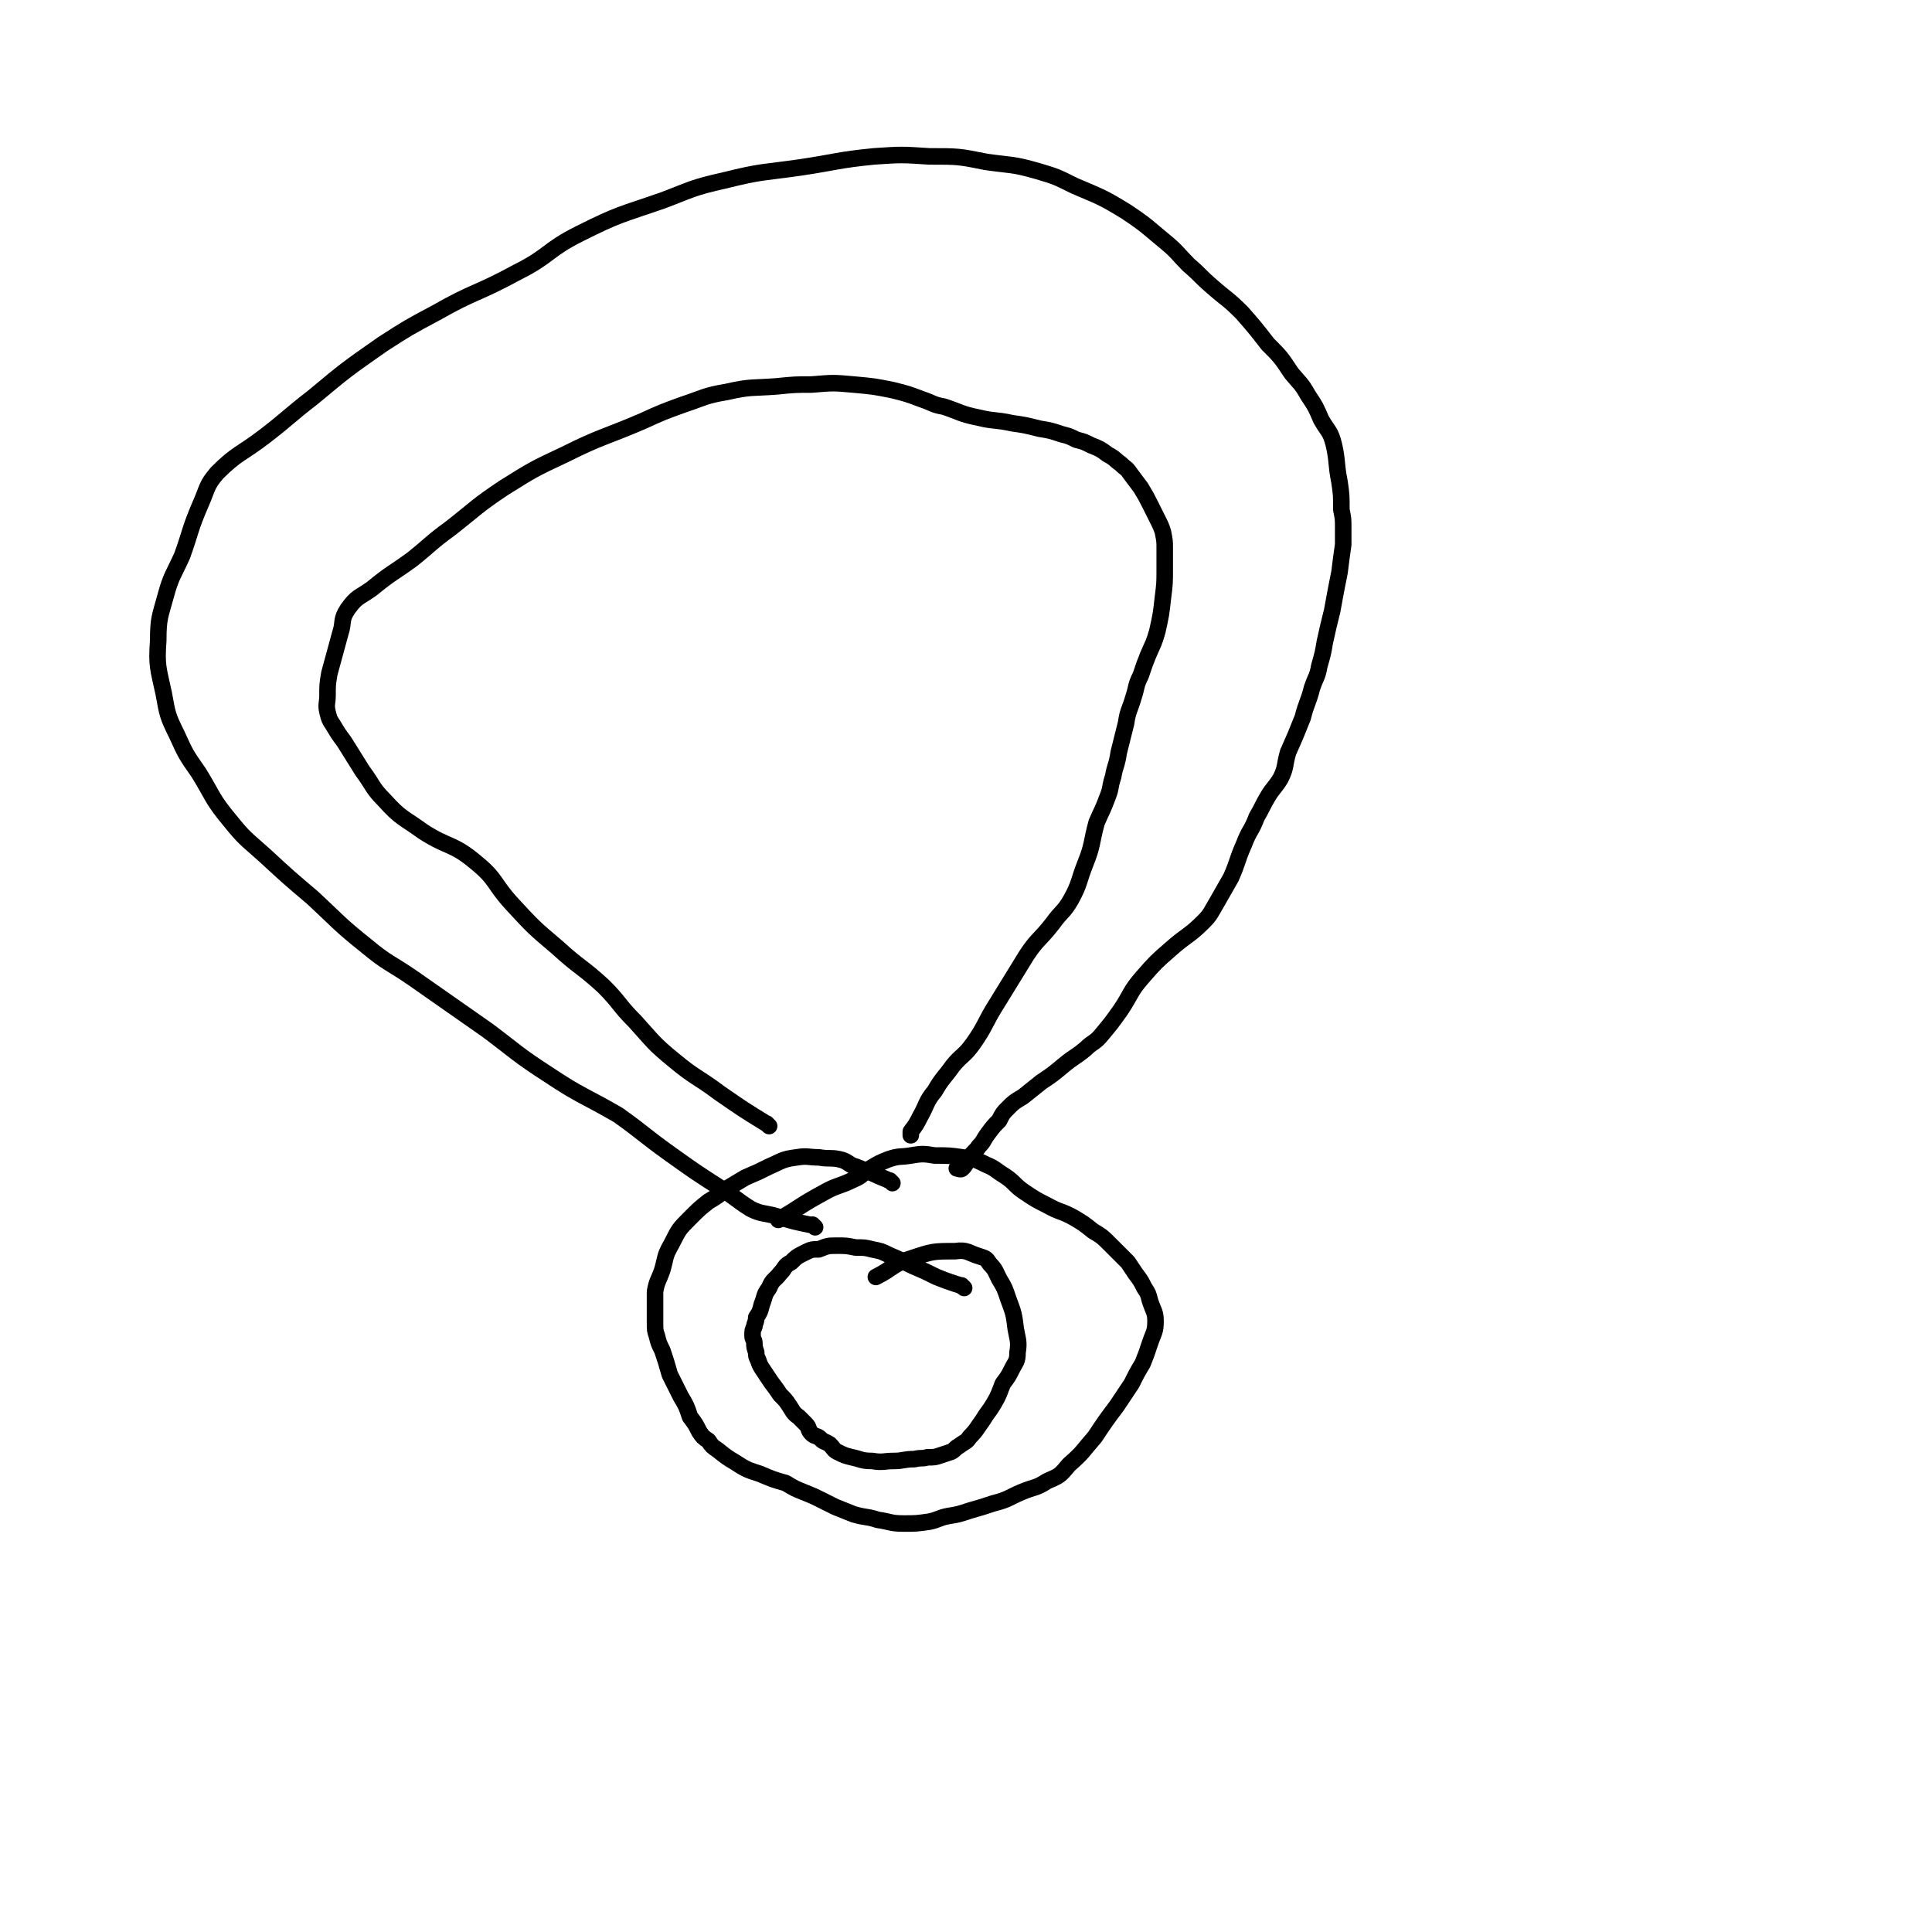 <svg viewBox='0 0 1050 1050' version='1.1' xmlns='http://www.w3.org/2000/svg' xmlns:xlink='http://www.w3.org/1999/xlink'><g fill='none' stroke='#000000' stroke-width='9' stroke-linecap='round' stroke-linejoin='round'><path d='M443,667c-1,-1 -1,-1 -1,-1 -1,-1 0,0 0,0 -10,-2 -10,-2 -20,-5 -7,-2 -8,-1 -14,-4 -8,-5 -8,-6 -16,-11 -14,-9 -14,-9 -28,-19 -14,-10 -14,-11 -28,-21 -19,-11 -20,-10 -38,-22 -17,-11 -17,-12 -33,-24 -20,-14 -20,-14 -40,-28 -13,-9 -14,-8 -26,-18 -15,-12 -15,-13 -29,-26 -13,-11 -13,-11 -26,-23 -10,-9 -11,-9 -19,-19 -10,-12 -9,-13 -17,-26 -7,-10 -7,-10 -12,-21 -5,-10 -5,-11 -7,-22 -3,-14 -4,-15 -3,-29 0,-12 1,-13 4,-24 3,-11 4,-11 9,-22 5,-14 4,-14 10,-28 4,-9 3,-10 9,-17 11,-11 13,-10 26,-20 13,-10 13,-11 26,-21 18,-15 18,-15 38,-29 14,-9 14,-9 29,-17 21,-12 22,-10 44,-22 18,-9 16,-12 34,-21 22,-11 22,-10 45,-18 16,-6 16,-7 34,-11 20,-5 20,-4 41,-7 20,-3 20,-4 40,-6 15,-1 15,-1 30,0 16,0 16,0 31,3 14,2 14,1 28,5 10,3 10,3 20,8 14,6 15,6 28,14 12,8 11,8 22,17 6,5 6,6 12,12 7,6 6,6 13,12 8,7 8,6 16,14 7,8 7,8 14,17 7,7 7,7 13,16 5,6 5,5 9,12 4,6 4,6 7,13 4,7 5,6 7,14 2,9 1,10 3,20 1,7 1,7 1,15 1,5 1,5 1,10 0,5 0,5 0,9 -1,7 -1,7 -2,15 -2,10 -2,10 -4,21 -2,8 -2,8 -4,17 -1,6 -1,6 -3,13 -1,6 -2,6 -4,12 -2,8 -3,8 -5,16 -4,10 -4,10 -8,19 -2,7 -1,8 -4,14 -3,5 -4,5 -7,10 -3,5 -3,6 -6,11 -3,8 -4,7 -7,15 -4,9 -3,9 -7,18 -4,7 -4,7 -8,14 -3,5 -3,6 -7,10 -8,8 -9,7 -18,15 -8,7 -8,7 -15,15 -7,8 -6,9 -12,18 -5,7 -5,7 -10,13 -4,5 -5,4 -9,8 -6,5 -6,4 -12,9 -6,5 -6,5 -12,9 -5,4 -5,4 -10,8 -5,3 -5,3 -8,6 -3,3 -3,3 -5,7 -3,3 -3,3 -6,7 -3,4 -2,4 -5,7 -2,3 -3,3 -5,6 -2,3 -2,4 -4,6 -1,1 -2,0 -3,0 0,0 0,0 0,0 '/><path d='M418,612c-1,-1 -1,-1 -1,-1 -1,-1 0,0 0,0 0,0 0,0 0,0 -13,-8 -13,-8 -26,-17 -12,-9 -13,-8 -25,-18 -11,-9 -11,-10 -21,-21 -9,-9 -8,-10 -17,-19 -12,-11 -13,-10 -25,-21 -13,-11 -13,-11 -25,-24 -10,-11 -8,-13 -19,-22 -13,-11 -15,-8 -29,-17 -11,-8 -12,-7 -21,-17 -7,-7 -6,-8 -12,-16 -5,-8 -5,-8 -10,-16 -3,-4 -3,-4 -6,-9 -2,-3 -2,-3 -3,-7 -1,-4 0,-5 0,-9 0,-6 0,-6 1,-12 3,-11 3,-11 6,-22 2,-6 0,-7 4,-13 5,-7 6,-6 13,-11 11,-9 11,-8 22,-16 10,-8 10,-9 21,-17 14,-11 14,-12 29,-22 16,-10 16,-10 33,-18 20,-10 21,-9 42,-18 11,-5 11,-5 22,-9 12,-4 12,-5 24,-7 13,-3 14,-2 27,-3 10,-1 10,-1 19,-1 12,-1 12,-1 23,0 11,1 11,1 21,3 8,2 8,2 16,5 6,2 6,3 12,4 9,3 9,4 19,6 8,2 9,1 18,3 7,1 7,1 15,3 6,1 6,1 12,3 4,1 4,1 8,3 4,1 4,1 8,3 5,2 5,2 9,5 4,2 4,3 7,5 3,3 3,2 5,5 3,4 3,4 6,8 3,5 3,5 5,9 2,4 2,4 4,8 2,4 2,4 3,7 1,5 1,5 1,9 0,5 0,5 0,11 0,8 0,8 -1,16 -1,9 -1,9 -3,18 -2,7 -2,6 -5,13 -2,5 -2,5 -4,11 -3,6 -2,6 -4,12 -2,7 -3,7 -4,14 -2,8 -2,8 -4,16 -1,7 -2,7 -3,13 -2,6 -1,6 -3,11 -3,8 -3,7 -6,14 -3,11 -2,12 -6,22 -4,10 -3,11 -8,20 -4,7 -5,6 -10,13 -7,9 -8,8 -14,17 -8,13 -8,13 -16,26 -7,11 -6,12 -13,22 -5,7 -6,6 -11,12 -5,7 -6,7 -10,14 -5,6 -4,7 -8,14 -2,4 -2,4 -5,8 0,1 0,1 0,2 0,0 0,0 0,0 '/><path d='M485,643c-1,-1 -1,-1 -1,-1 -1,-1 0,0 0,0 -4,-2 -5,-2 -9,-4 -5,-2 -5,-2 -10,-4 -4,-1 -4,-3 -9,-4 -5,-1 -5,0 -11,-1 -6,0 -6,-1 -12,0 -8,1 -8,2 -15,5 -6,3 -6,3 -13,6 -5,3 -5,3 -10,6 -5,4 -5,4 -10,7 -5,4 -5,4 -10,9 -6,6 -6,6 -10,14 -4,7 -3,7 -5,14 -2,6 -3,6 -4,12 0,5 0,5 0,9 0,4 0,4 0,8 0,4 0,4 1,7 1,4 1,4 3,8 2,6 2,6 4,13 3,6 3,6 6,12 3,5 3,5 5,11 3,4 3,4 5,8 2,3 2,3 5,5 2,3 2,3 5,5 5,4 5,4 10,7 6,4 7,4 13,6 7,3 7,3 14,5 5,3 5,3 10,5 5,2 5,2 9,4 4,2 4,2 8,4 5,2 5,2 10,4 7,2 7,1 13,3 7,1 7,2 14,2 7,0 7,0 14,-1 5,-1 5,-2 10,-3 6,-1 6,-1 12,-3 7,-2 7,-2 13,-4 8,-2 8,-3 15,-6 7,-3 8,-2 14,-6 7,-3 7,-3 12,-9 8,-7 7,-7 14,-15 6,-9 6,-9 12,-17 4,-6 4,-6 8,-12 3,-6 3,-6 6,-11 2,-5 2,-5 4,-11 2,-6 3,-6 3,-12 0,-5 -1,-5 -3,-11 -1,-4 -1,-4 -3,-7 -2,-4 -2,-4 -5,-8 -2,-3 -2,-3 -4,-6 -3,-3 -3,-3 -6,-6 -2,-2 -2,-2 -4,-4 -4,-4 -4,-4 -9,-7 -5,-4 -5,-4 -10,-7 -7,-4 -8,-3 -15,-7 -6,-3 -6,-3 -12,-7 -6,-4 -5,-5 -11,-9 -5,-3 -5,-4 -10,-6 -6,-3 -6,-3 -13,-4 -7,-1 -7,-1 -15,-1 -6,-1 -7,-1 -13,0 -6,1 -6,0 -12,2 -5,2 -5,2 -10,5 -5,3 -4,4 -9,6 -8,4 -9,3 -16,7 -13,7 -13,8 -25,15 0,0 0,0 0,0 '/><path d='M524,700c-1,-1 -1,-1 -1,-1 -1,-1 0,0 0,0 -1,0 -2,-1 -3,-1 -6,-2 -6,-2 -11,-4 -6,-3 -6,-3 -13,-6 -6,-3 -6,-3 -13,-6 -4,-2 -4,-2 -9,-3 -4,-1 -4,-1 -9,-1 -5,-1 -5,-1 -10,-1 -5,0 -5,0 -10,2 -4,0 -4,0 -8,2 -4,2 -4,2 -7,5 -4,2 -3,3 -6,6 -3,4 -4,3 -6,8 -3,4 -2,4 -4,9 -1,4 -1,4 -3,7 0,3 -1,3 -1,5 -1,2 -1,2 -1,5 0,2 1,2 1,4 0,2 0,2 1,5 0,2 0,2 1,4 1,3 1,3 3,6 2,3 2,3 4,6 3,4 3,4 5,7 3,3 3,3 5,6 2,3 2,4 5,6 2,2 2,2 4,4 2,2 1,3 3,5 2,2 3,1 5,3 2,2 2,1 5,3 2,2 2,3 4,4 4,2 4,2 8,3 5,1 5,2 11,2 6,1 6,0 12,0 5,0 5,-1 11,-1 4,-1 4,0 7,-1 4,0 4,0 7,-1 3,-1 3,-1 6,-2 2,-1 2,-2 4,-3 4,-3 4,-2 6,-5 4,-4 4,-5 7,-9 3,-5 3,-4 6,-9 3,-5 3,-6 5,-11 3,-4 3,-4 5,-8 2,-4 3,-4 3,-9 1,-6 0,-7 -1,-13 -1,-8 -1,-8 -4,-16 -2,-6 -2,-6 -5,-11 -2,-4 -2,-5 -5,-8 -2,-3 -2,-3 -5,-4 -7,-2 -7,-4 -14,-3 -12,0 -12,0 -24,4 -10,3 -9,5 -19,10 0,0 0,0 0,0 '/></g>
</svg>